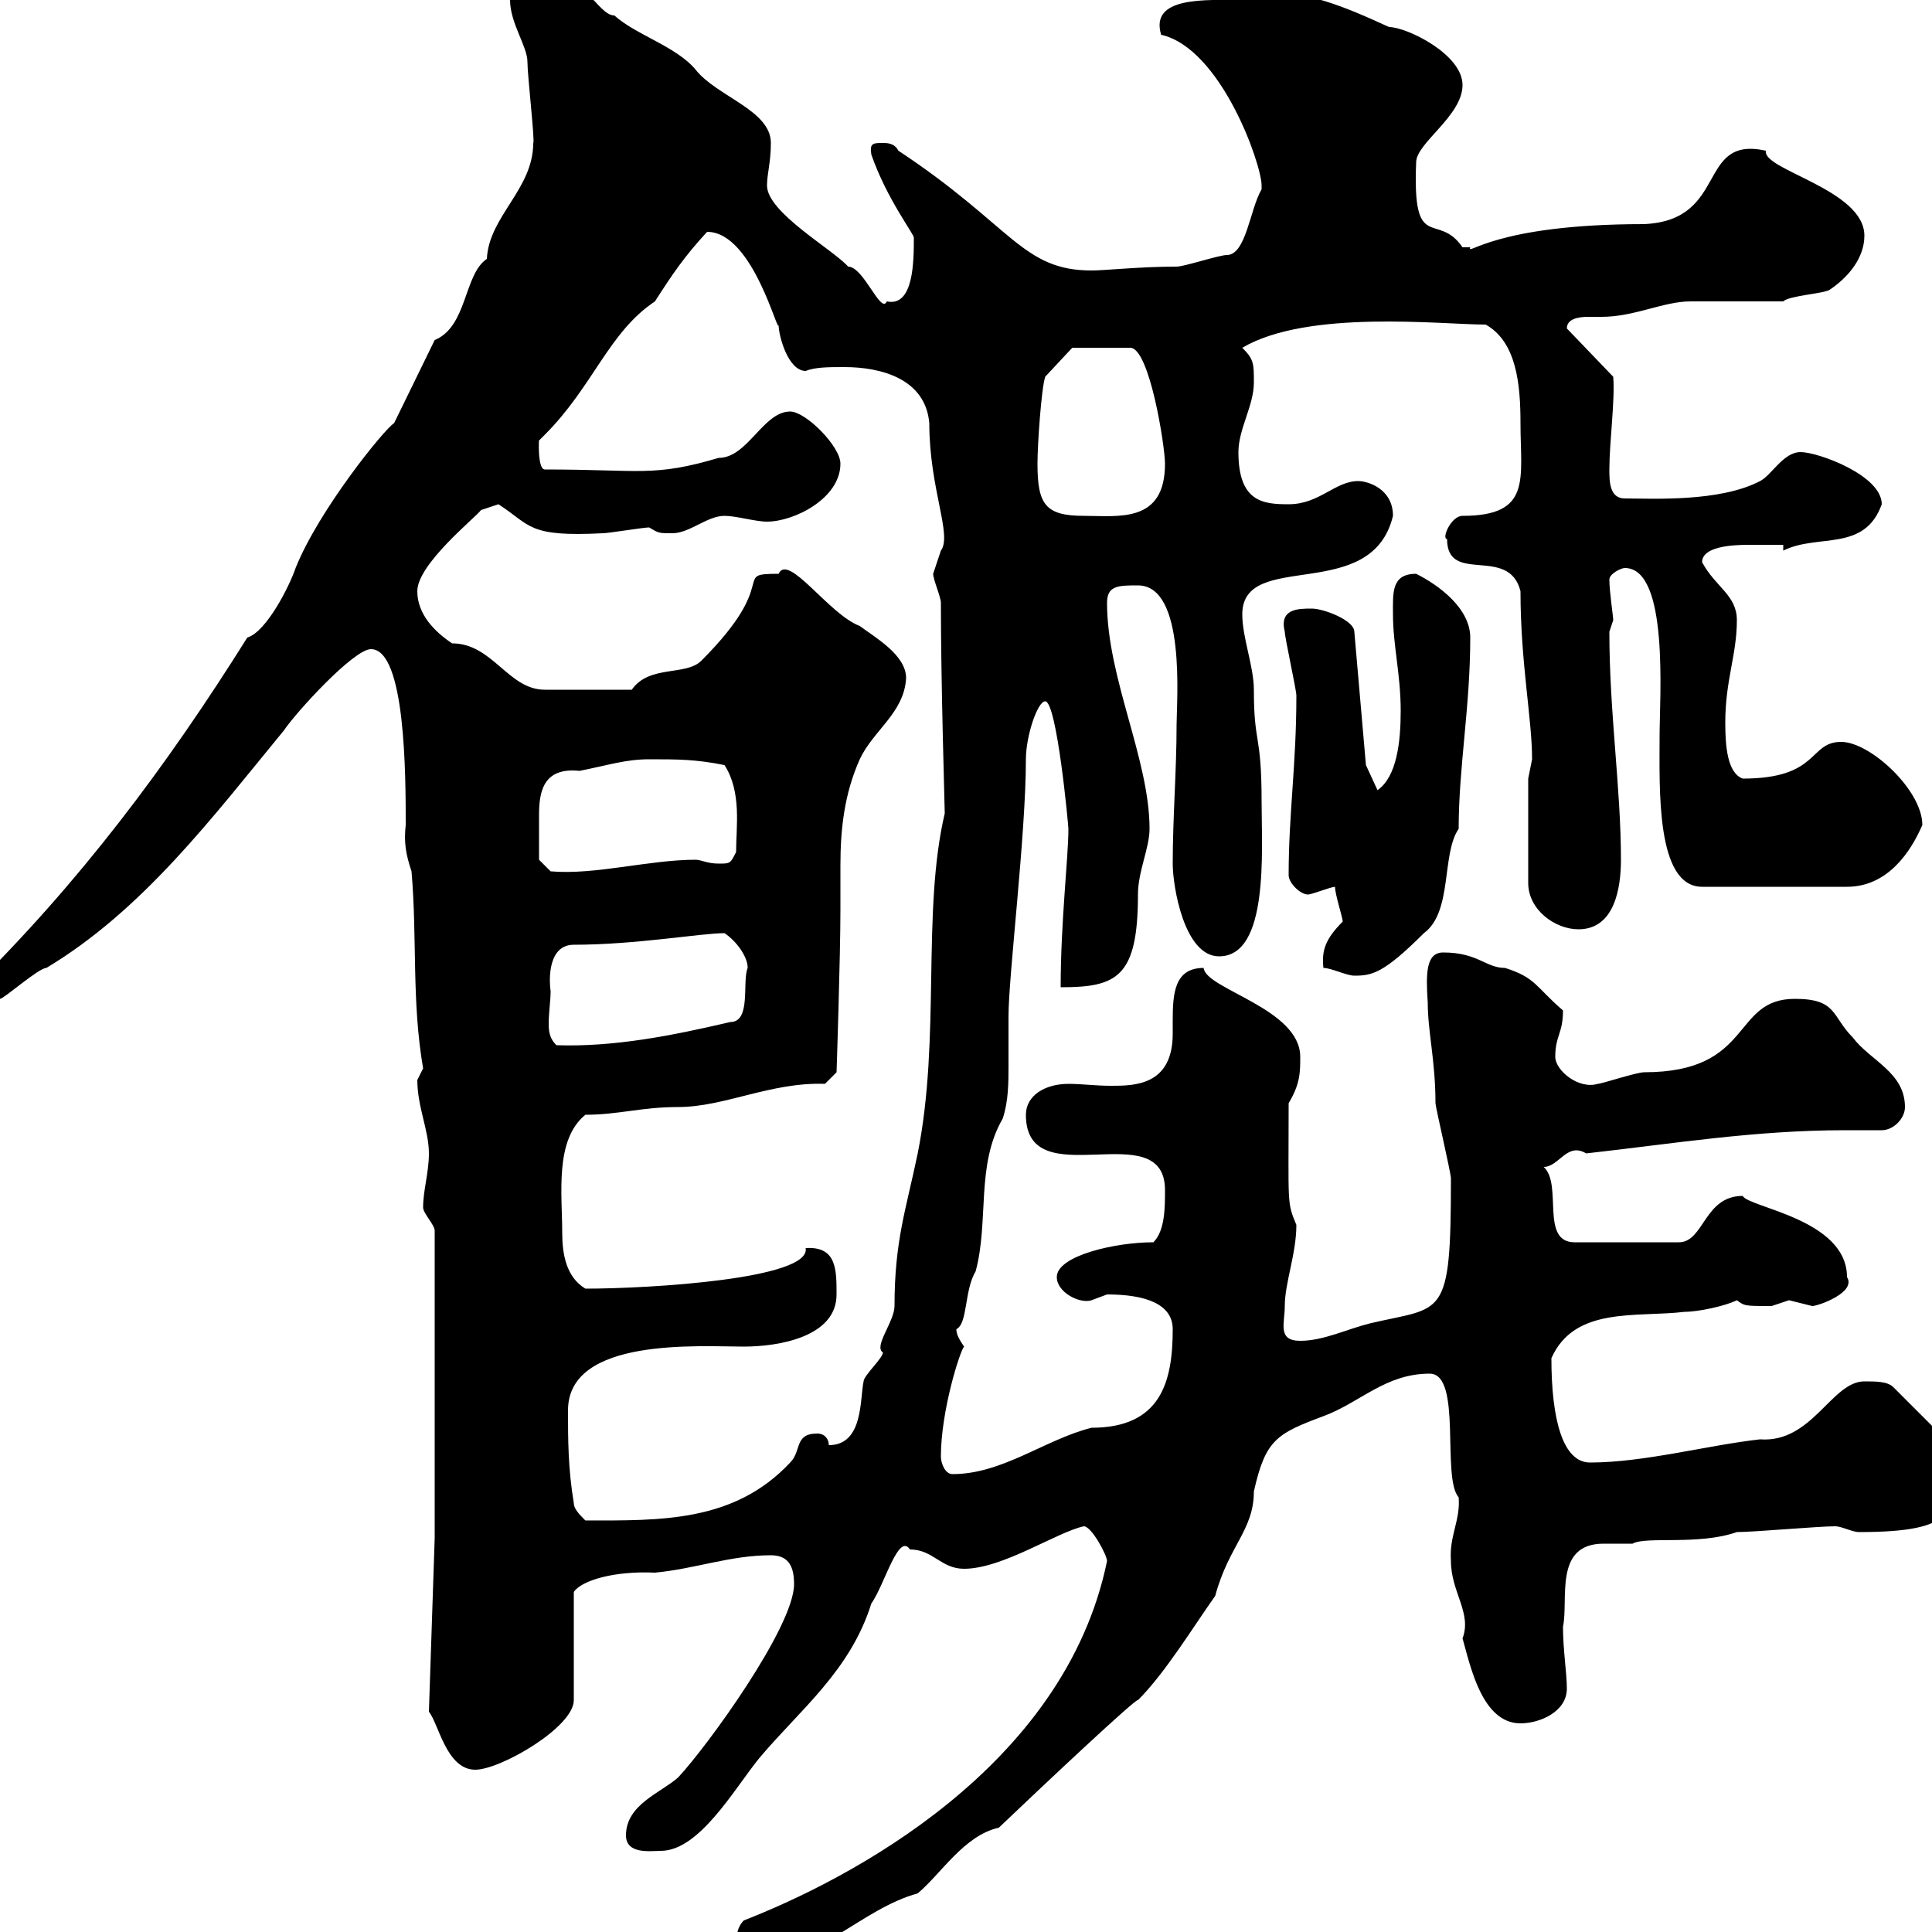<svg xmlns="http://www.w3.org/2000/svg" xmlns:xlink="http://www.w3.org/1999/xlink" width="300" height="300"><path d="M114.30 301.80C114.30 304.80 116.10 304.80 117.90 304.80C126.90 304.80 133.80 296.40 142.50 294C146.10 291 149.70 285 155.10 283.80C161.70 277.50 176.70 263.40 176.70 264C180.90 259.80 185.10 252.90 188.70 247.80C190.80 240 194.70 237.60 194.70 231.60C196.50 223.50 198.30 222.60 205.50 219.90C211.20 217.80 215.10 213.30 222 213.30C227.10 213.30 223.80 229.50 226.50 232.50C226.80 236.10 225 238.50 225.30 242.40C225.30 247.20 228.60 250.50 227.10 254.40C228.30 258.60 230.10 267.60 236.10 267.60C239.10 267.60 243.30 265.80 243.30 262.20C243.30 259.80 242.70 256.20 242.70 252.60C243.60 248.40 241.20 239.70 249 239.70C250.50 239.70 252 239.70 253.50 239.70C255.60 238.50 263.70 240 269.70 237.90C272.40 237.90 282.30 237 285 237C285.90 237 287.70 237.90 288.60 237.90C304.20 237.90 303.90 234.60 303.90 225.30L294 215.40C293.10 214.50 291.30 214.50 289.50 214.50C284.40 214.50 281.40 224.10 273.30 223.50C265.20 224.40 255.30 227.10 246.90 227.10C242.70 227.10 240.90 220.50 240.90 210.90C244.50 202.80 254.10 204.60 261.60 203.70C263.70 203.70 267.90 202.80 269.70 201.90C270.90 202.80 270.90 202.80 275.10 202.80C275.10 202.80 277.80 201.90 277.80 201.90C277.80 201.90 281.40 202.80 281.40 202.80C282.30 202.80 288.30 200.70 286.80 198.30C286.80 189.30 271.50 187.50 270.60 185.70C264.60 185.70 264.60 192.90 260.70 192.90L244.50 192.90C239.10 192.90 242.70 183.90 239.70 181.20C242.10 181.20 243.30 177.30 246.30 179.10C259.80 177.60 272.40 175.50 286.50 175.50C288.30 175.50 290.10 175.50 292.20 175.50C294 175.50 295.80 173.70 295.80 171.90C295.80 166.50 290.40 164.70 287.70 161.10C284.40 157.80 285.30 155.10 278.70 155.10C268.80 155.10 272.40 166.50 255.30 166.50C254.10 166.50 248.70 168.30 248.10 168.30C245.10 169.20 241.50 166.20 241.50 164.10C241.50 160.80 242.70 160.50 242.70 156.90C238.50 153.30 238.50 151.80 233.70 150.30C230.70 150.30 229.50 147.90 224.10 147.90C221.40 147.90 221.40 151.20 221.70 155.70C221.70 160.20 222.90 164.70 222.90 171.30C222.90 171.90 225.30 182.10 225.30 183C225.30 205.20 224.10 202.80 212.70 205.50C209.10 206.40 205.50 208.20 201.90 208.20C198.30 208.20 199.50 205.50 199.50 202.80C199.50 199.20 201.30 194.70 201.30 190.20C199.80 186.60 200.10 187.20 200.10 171.30C201.90 168.30 201.90 166.50 201.90 164.10C201.90 156.60 187.20 153.60 186.90 150.30C182.40 150.30 182.10 154.20 182.10 158.40C182.10 159 182.10 159.60 182.10 160.50C182.10 168.60 176.10 168.60 172.50 168.60C170.10 168.60 168 168.30 165.90 168.30C162.30 168.30 159.30 170.10 159.30 173.10C159.30 186 180.90 172.80 180.90 184.80C180.90 187.50 180.90 191.10 179.10 192.90C173.10 192.90 164.10 195 164.10 198.30C164.10 200.70 167.70 202.50 169.50 201.90C169.50 201.90 171.90 201 171.90 201C177.90 201 182.10 202.50 182.10 206.40C182.10 214.50 180.30 221.70 169.50 221.70C162.30 223.50 155.70 228.90 147.90 228.90C146.70 228.90 146.10 227.10 146.10 226.20C146.10 219 149.10 209.70 149.70 209.10C149.10 208.20 148.50 207.30 148.50 206.40C150.30 205.50 149.70 200.40 151.50 197.40C153.60 189.60 151.50 180.90 155.70 173.70C156.60 171 156.60 168 156.60 165.60C156.60 162.90 156.60 160.80 156.60 157.80C156.60 151.50 159.30 129.60 159.30 117.90C159.30 114.30 161.10 108.90 162.30 108.90C164.10 108.90 165.90 128.10 165.90 128.70C165.90 133.20 164.70 143.10 164.70 153.30C173.40 153.30 176.70 151.80 176.70 138.90C176.70 135.30 178.50 131.70 178.50 128.70C178.50 117.90 171.90 105.30 171.90 93.60C171.90 90.90 173.70 90.90 176.70 90.90C184.20 90.90 182.70 108.90 182.70 112.50C182.70 119.70 182.10 126.90 182.10 134.10C182.10 137.70 183.90 148.50 189.30 148.50C197.10 148.50 195.90 132 195.90 124.50C195.90 113.70 194.70 115.80 194.70 107.10C194.70 103.50 192.90 99 192.90 95.40C192.90 85.20 213 93.90 216.30 80.10C216.30 75.90 212.40 74.70 210.90 74.70C207.30 74.70 204.90 78.30 200.10 78.30C196.20 78.30 192.30 78 192.30 70.20C192.30 66.60 194.70 63 194.70 59.40C194.70 56.40 194.70 55.80 192.90 54C203.10 48 223.80 50.40 230.70 50.40C235.50 53.10 236.10 59.70 236.10 65.70C236.10 74.40 237.90 80.10 227.10 80.10C225.30 80.10 223.80 83.70 224.70 83.70C224.70 90.90 234.30 84.60 236.10 91.80C236.10 102.90 237.90 111.60 237.90 117.90C237.90 117.90 237.30 120.90 237.30 120.90L237.30 137.10C237.30 141.30 241.50 144.30 245.10 144.30C250.80 144.30 251.70 137.70 251.70 133.50C251.70 122.40 249.90 110.70 249.90 98.10C249.90 98.10 250.50 96.30 250.50 96.30C250.50 95.70 249.90 91.80 249.90 90C249.90 89.10 251.70 88.20 252.30 88.20C259.20 88.20 257.70 108.30 257.70 114.30C257.70 122.40 257.10 137.70 264.30 137.70L286.80 137.70C293.10 137.70 296.70 132.30 298.50 128.10C298.50 122.70 290.40 115.20 285.90 115.20C280.80 115.20 282.60 120.90 270.60 120.90C268.20 120 267.90 115.80 267.90 112.20C267.90 105.60 269.70 101.70 269.70 96.30C269.70 92.40 266.40 91.20 264.30 87.30C264.30 84.90 268.80 84.60 271.50 84.60C273.30 84.60 275.10 84.60 276.90 84.60L276.90 85.50C282.30 82.80 289.50 85.80 292.20 78.30C292.20 73.80 282.30 70.20 279.60 70.20C276.90 70.20 275.10 73.80 273.30 74.70C267 78 256.50 77.40 252.30 77.40C249.90 77.40 249.90 74.70 249.90 72.90C249.90 68.70 250.80 62.10 250.50 58.50L243.30 51C243.30 49.50 245.10 49.20 246.60 49.20C247.50 49.20 248.40 49.20 248.70 49.20C253.80 49.20 258.30 46.80 262.50 46.80C264.30 46.80 275.10 46.80 276.90 46.80C277.80 45.90 283.20 45.60 284.10 45C286.80 43.20 289.50 40.20 289.50 36.60C289.50 29.40 273.60 26.40 274.20 23.40C263.40 21 268.50 34.20 255.30 34.80C231.90 34.80 227.70 39.90 228.30 38.40C228.30 38.40 228.30 38.40 227.10 38.40C223.20 32.70 219.30 39.60 219.90 25.20C219.90 22.20 227.10 18 227.10 13.20C227.10 8.40 218.40 4.20 215.70 4.20C209.10 1.20 202.50-1.80 194.70-1.20C194.70-1.20 192.90 0 192.90 0C187.20 0 178.50-0.60 180.30 5.40C189.60 7.50 195.90 25.50 195.90 28.80C195.90 28.80 195.90 29.40 195.90 29.40C194.10 32.40 193.50 39.60 190.50 39.60C189.30 39.60 183.90 41.40 182.70 41.40C177 41.40 171.60 42 169.50 42C158.70 42 157.20 35.10 139.50 23.40C138.90 22.20 137.70 22.20 137.10 22.20C135.60 22.20 135 22.20 135.30 24C137.70 30.90 141.90 36.30 141.90 36.90C141.90 40.50 141.90 47.70 137.70 46.80C136.80 48.90 134.10 41.40 131.70 41.40C129.30 38.70 119.10 33 119.10 28.80C119.10 27 119.70 25.20 119.70 22.20C119.70 17.10 111.30 15 108 10.80C105 7.20 98.70 5.40 95.40 2.40C92.70 2.40 90.60-4.80 82.80-4.80C81-4.80 79.20-1.80 79.20 0C79.20 3.60 81.90 7.20 81.90 9.60C81.90 11.70 83.10 22.20 82.80 22.20C82.80 29.40 75.90 33.60 75.60 40.20C72 42.60 72.60 50.70 67.50 52.80L61.20 65.70C59.70 66.60 49.50 79.20 45.90 88.20C45 90.90 41.40 98.10 38.40 99C25.80 119.10 12.30 137.10-4.80 153.90C-4.80 155.10-4.80 155.70-3 155.70C-3 155.70-1.20 155.10 0 155.10C0.60 155.10 6 150.30 7.20 150.30C22.20 141.30 33 126.90 44.10 113.40C45.90 110.70 54.90 100.80 57.60 100.80C63 100.80 63 120.60 63 128.10C62.70 130.80 63 132.60 63.90 135.30C64.80 145.80 63.90 155.40 65.70 165.90C65.70 165.90 64.80 167.70 64.80 167.70C64.80 171.90 66.60 175.50 66.60 179.10C66.60 182.10 65.70 184.80 65.70 187.50C65.70 188.40 67.50 190.20 67.50 191.10L67.50 238.80L66.60 265.80C68.10 267.60 69.30 274.80 73.80 274.80C77.70 274.80 89.10 268.20 89.10 264L89.10 247.20C90.30 245.40 95.40 243.90 101.70 244.20C108 243.60 113.40 241.50 119.70 241.50C122.70 241.50 123.30 243.60 123.30 246C123.30 252.60 109.80 271.20 105.30 276C102.60 278.40 97.20 280.20 97.20 285C97.20 288 101.10 287.40 102.60 287.40C108.60 287.40 114 277.80 117.90 273C124.20 265.50 132 259.50 135.30 249C137.40 246 139.50 237.90 141.30 240.60C144.90 240.60 146.10 243.60 149.70 243.60C155.70 243.60 164.10 237.90 168.30 237C169.50 237 171.90 241.50 171.90 242.40C165.30 274.50 131.70 291.90 115.50 298.20C114.30 299.40 114.30 301.20 114.30 301.80ZM89.10 233.40C88.20 228 88.20 223.50 88.20 219C88.20 207.60 108.60 209.10 115.50 209.10C120.90 209.10 129.90 207.60 129.90 201C129.90 197.10 129.90 193.50 125.10 193.80C126 198.60 100.80 200.10 90.90 200.10C87.90 198.30 87.30 194.70 87.30 191.40C87.30 185.40 86.10 177 90.90 173.10C96 173.10 99.60 171.90 105.30 171.90C112.50 171.90 119.70 168 128.10 168.30L129.90 166.50C129.90 166.50 130.50 148.50 130.50 141.30C130.50 139.20 130.50 136.80 130.50 134.40C130.50 128.70 131.10 123.30 133.50 117.90C135.60 113.40 140.40 110.70 140.70 105.30C140.70 101.70 135.90 99 133.50 97.20C128.70 95.40 122.40 85.80 120.90 89.10C113.40 89.10 121.50 90 108.90 102.60C106.50 105 100.80 103.20 98.10 107.10L84.60 107.10C78.90 107.10 76.50 99.90 70.20 99.90C67.50 98.10 64.80 95.40 64.80 91.80C64.80 87.60 73.80 80.40 74.70 79.20L77.40 78.30C82.50 81.60 81.90 83.40 93.60 82.80C94.50 82.80 99.90 81.90 100.80 81.90C102.30 82.80 102.30 82.80 104.40 82.80C107.10 82.80 109.80 80.10 112.50 80.10C114.30 80.10 117.30 81 119.10 81C123.30 81 130.50 77.40 130.50 72C130.50 69.30 125.10 63.90 122.70 63.90C118.50 63.90 116.10 71.10 111.60 71.10C101.40 74.10 99.60 72.90 84.60 72.90C83.40 72.90 83.70 67.80 83.70 68.40C83.70 68.40 84.60 67.50 84.60 67.50C92.10 60 94.50 51.60 101.70 46.80C104.40 42.60 106.20 39.90 109.80 36C117 36 120.90 52.50 120.90 50.40C120.90 52.20 122.40 57.60 125.10 57.60C126.60 57 128.70 57 131.10 57C136.80 57 143.70 58.80 144.30 65.70C144.30 75.90 147.90 83.10 146.10 85.50C146.10 85.50 144.90 89.10 144.90 89.10C144.90 90 146.10 92.70 146.10 93.60C146.10 106.20 146.70 125.40 146.70 126.30C143.10 141.60 146.10 161.10 142.50 179.10C140.70 187.80 138.90 192.60 138.90 202.80C138.90 205.20 135.60 209.10 137.10 210C137.10 210.90 134.10 213.60 134.10 214.50C133.50 217.20 134.10 224.40 128.70 224.40C128.70 223.50 128.10 222.60 126.90 222.60C123.30 222.60 124.50 225.30 122.70 227.10C114 236.40 102.60 236.10 90.90 236.10C90 235.20 89.10 234.30 89.10 233.40ZM85.50 153.90C85.20 151.80 85.20 146.70 89.10 146.70C98.70 146.70 108.90 144.90 112.50 144.90C114.30 146.10 116.10 148.50 116.10 150.30C115.20 152.40 116.70 158.70 113.40 158.70C104.40 160.80 95.40 162.60 86.40 162.30C85.50 161.40 85.20 160.50 85.20 159C85.20 157.20 85.50 155.40 85.50 153.90ZM205.50 150.30C206.70 150.30 209.10 151.50 210.30 151.50C213 151.50 214.80 151.20 221.10 144.90C225.60 141.60 223.80 132.60 226.50 128.70C226.50 119.10 228.30 109.80 228.30 99C228.30 94.50 223.50 90.90 219.90 89.10C216 89.10 216.30 92.10 216.30 95.40C216.30 100.20 217.50 104.70 217.50 110.40C217.50 115.20 216.90 120.60 213.90 122.70L212.10 118.80L210.30 98.10C210.30 96.30 205.50 94.50 203.70 94.50C201.60 94.50 198.60 94.50 199.50 98.10C199.50 99 201.30 107.10 201.30 108C201.30 118.80 200.10 126.30 200.10 135.90C200.10 137.10 201.90 138.90 203.10 138.90C203.70 138.90 206.70 137.70 207.30 137.70C207.30 138.90 208.50 142.50 208.50 143.10C205.80 145.80 205.20 147.60 205.50 150.30ZM83.70 129.90C83.70 129 83.70 127.80 83.70 126.60C83.70 123 84.30 119.10 90 119.70C94.50 118.80 97.20 117.90 100.80 117.90C105.30 117.90 108 117.90 112.50 118.80C115.20 123 114.30 128.40 114.30 132.30C113.40 134.10 113.40 134.10 111.60 134.10C109.80 134.10 108.90 133.50 108 133.50C100.80 133.50 92.40 135.90 85.50 135.30L83.70 133.50C83.70 133.50 83.70 130.50 83.70 129.90ZM161.10 72C161.10 69 161.70 60.30 162.30 58.50L166.50 54L175.50 54C178.50 54 180.90 69.30 180.90 72C180.90 81.30 173.70 80.10 168.30 80.10C162.30 80.10 161.10 78.30 161.10 72Z"/></svg>